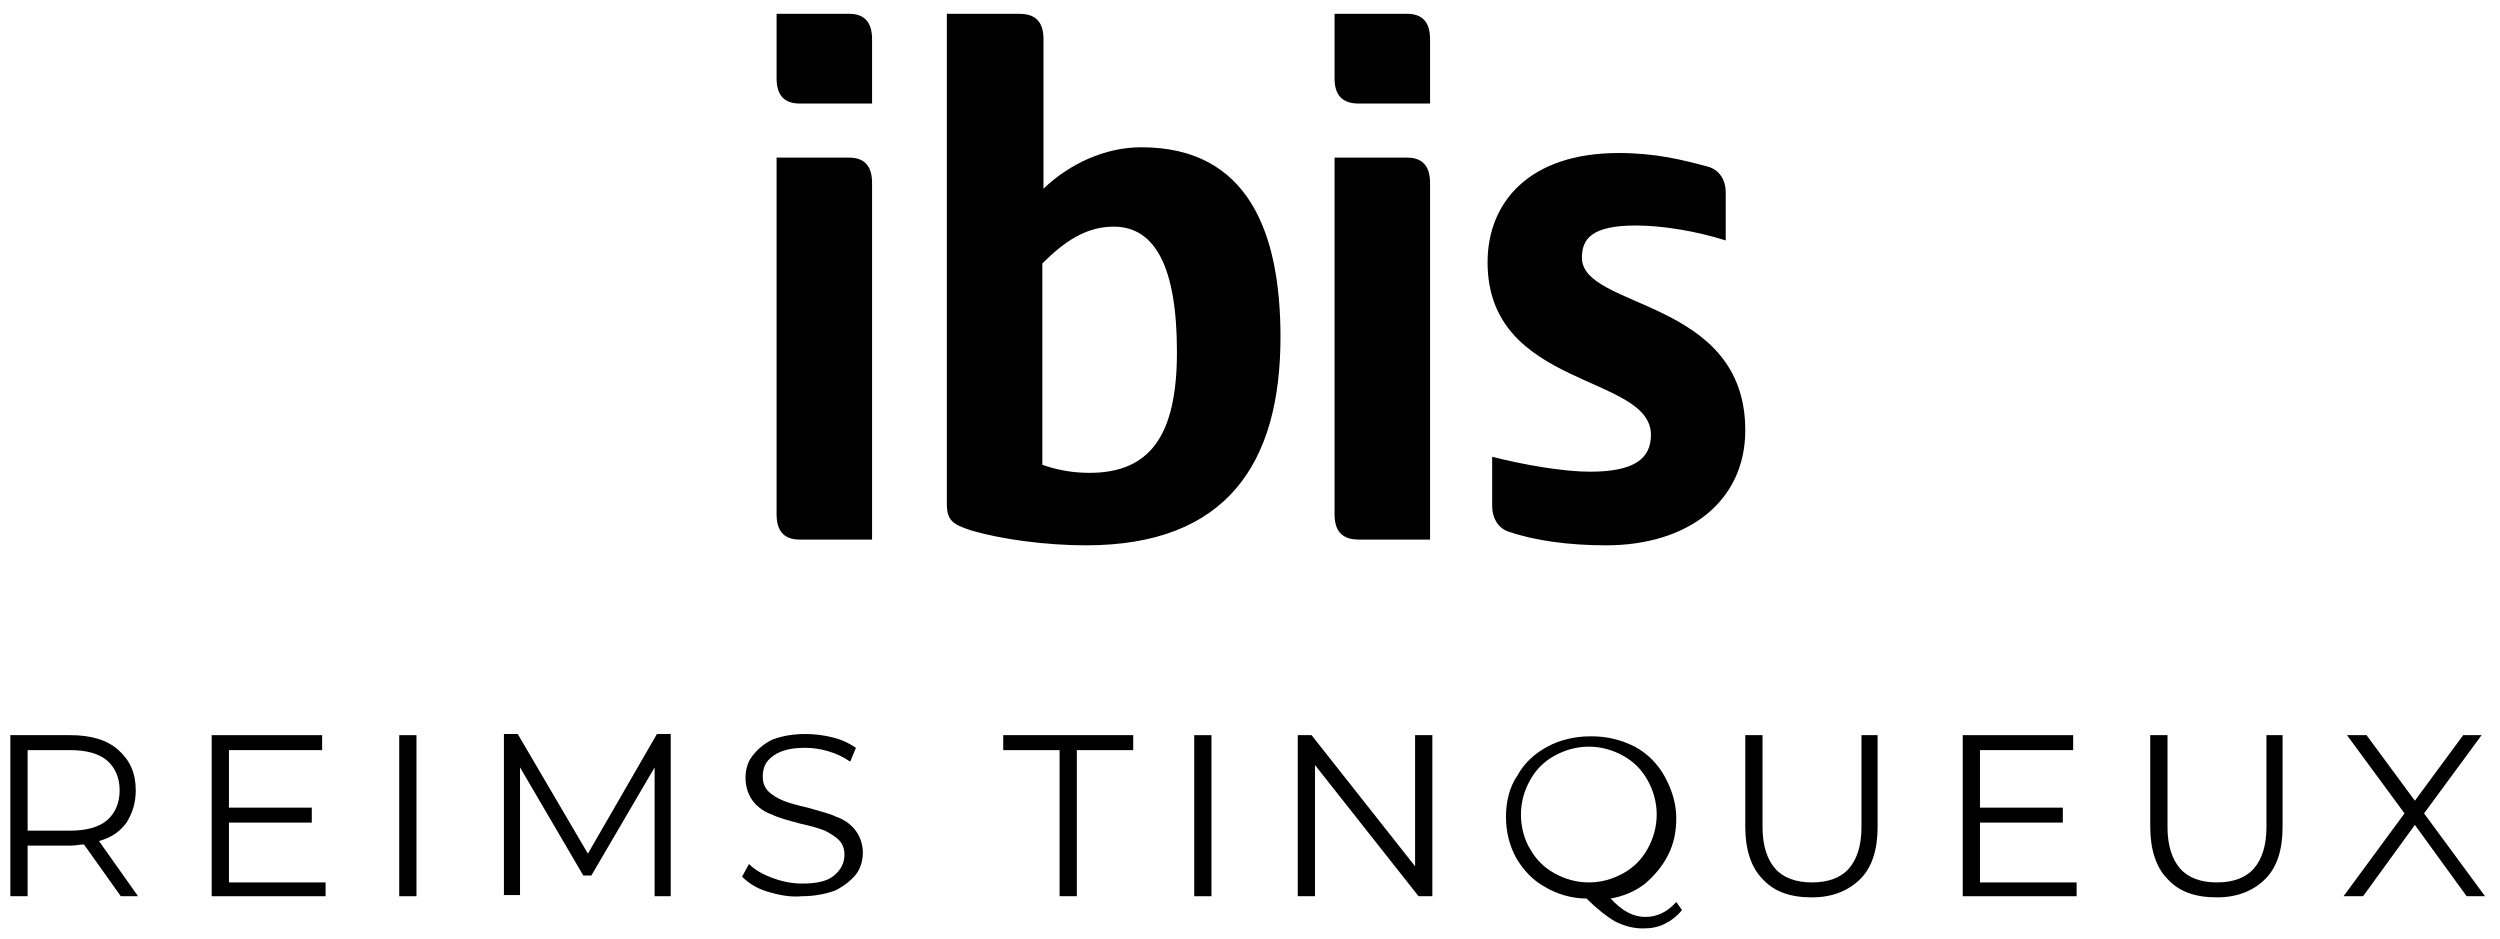 <?xml version="1.0" encoding="utf-8"?>
<!-- Generator: Adobe Illustrator 28.2.0, SVG Export Plug-In . SVG Version: 6.00 Build 0)  -->
<svg version="1.1" id="Calque_1" xmlns="http://www.w3.org/2000/svg" xmlns:xlink="http://www.w3.org/1999/xlink" x="0px" y="0px"
	 viewBox="0 0 217.3 81.6" style="enable-background:new 0 0 217.3 81.6;" xml:space="preserve">
<style type="text/css">
	.st0{fill:#000;}
</style>
<g>
	<path class="st0" d="M10.5,77.9l-3.2-4.5c-0.4,0-0.7,0.1-1.1,0.1H2.4v4.4H0.9v-14h5.2c1.8,0,3.2,0.4,4.2,1.3c1,0.9,1.5,2,1.5,3.5
		c0,1.1-0.3,2-0.8,2.8c-0.6,0.8-1.3,1.3-2.4,1.6l3.4,4.8H10.5z M9.3,71.3c0.7-0.6,1.1-1.5,1.1-2.6c0-1.1-0.4-2-1.1-2.6
		c-0.7-0.6-1.8-0.9-3.2-0.9H2.4v7h3.7C7.5,72.2,8.6,71.9,9.3,71.3z"/>
	<path class="st0" d="M28.3,76.6v1.3h-9.9v-14H28v1.3h-8.1v5h7.2v1.3h-7.2v5.2H28.3z"/>
	<path class="st0" d="M34.7,63.9h1.5v14h-1.5V63.9z"/>
	<path class="st0" d="M58.3,63.9v14h-1.4V66.7l-5.5,9.4h-0.7l-5.5-9.4v11.1h-1.4v-14H45l6.1,10.4l6-10.4H58.3z"/>
	<path class="st0" d="M66.7,77.5c-1-0.3-1.7-0.8-2.2-1.3l0.6-1.1c0.5,0.5,1.2,0.9,2,1.2s1.7,0.5,2.6,0.5c1.3,0,2.2-0.2,2.8-0.7
		c0.6-0.5,0.9-1.1,0.9-1.8c0-0.6-0.2-1-0.5-1.3c-0.3-0.3-0.8-0.6-1.2-0.8c-0.5-0.2-1.2-0.4-2.1-0.6c-1.1-0.3-1.9-0.5-2.5-0.8
		c-0.6-0.2-1.2-0.6-1.6-1.1c-0.4-0.5-0.7-1.2-0.7-2.1c0-0.7,0.2-1.4,0.6-1.9s0.9-1,1.7-1.4c0.8-0.3,1.7-0.5,2.9-0.5
		c0.8,0,1.6,0.1,2.4,0.3c0.8,0.2,1.4,0.5,2,0.9l-0.5,1.2c-0.6-0.4-1.2-0.7-1.9-0.9c-0.7-0.2-1.3-0.3-2-0.3c-1.2,0-2.1,0.2-2.8,0.7
		s-0.9,1.1-0.9,1.8c0,0.6,0.2,1,0.5,1.3c0.3,0.3,0.8,0.6,1.3,0.8s1.2,0.4,2.1,0.6c1,0.3,1.9,0.5,2.5,0.8c0.6,0.2,1.2,0.6,1.6,1.1
		c0.4,0.5,0.7,1.2,0.7,2c0,0.7-0.2,1.4-0.6,1.9s-1,1-1.8,1.4c-0.8,0.3-1.8,0.5-2.9,0.5C68.7,78,67.7,77.8,66.7,77.5z"/>
	<path class="st0" d="M92.1,65.2h-4.9v-1.3h11.3v1.3h-4.9v12.7h-1.5V65.2z"/>
	<path class="st0" d="M103.8,63.9h1.5v14h-1.5V63.9z"/>
	<path class="st0" d="M124.5,63.9v14h-1.2l-9-11.4v11.4h-1.5v-14h1.2l9,11.4V63.9H124.5z"/>
	<path class="st0" d="M146.2,79.1c-0.4,0.5-0.9,0.9-1.5,1.2c-0.6,0.3-1.2,0.4-1.9,0.4c-0.8,0-1.6-0.2-2.4-0.6
		c-0.7-0.4-1.6-1.1-2.5-2c-1.3,0-2.6-0.4-3.6-1c-1.1-0.6-1.9-1.5-2.5-2.5c-0.6-1.1-0.9-2.3-0.9-3.6c0-1.3,0.3-2.6,1-3.6
		c0.6-1.1,1.5-1.9,2.6-2.5c1.1-0.6,2.4-0.9,3.8-0.9s2.6,0.3,3.8,0.9c1.1,0.6,2,1.5,2.6,2.6c0.6,1.1,1,2.3,1,3.6
		c0,1.2-0.2,2.2-0.7,3.2s-1.2,1.8-2,2.5c-0.9,0.7-1.9,1.1-3,1.3c1,1.1,2,1.6,3,1.6c1,0,1.9-0.4,2.7-1.3L146.2,79.1z M133,73.8
		c0.5,0.9,1.2,1.6,2.1,2.1s1.9,0.8,3,0.8c1.1,0,2.1-0.3,3-0.8c0.9-0.5,1.6-1.2,2.1-2.1c0.5-0.9,0.8-1.9,0.8-3s-0.3-2.1-0.8-3
		c-0.5-0.9-1.2-1.6-2.1-2.1c-0.9-0.5-1.9-0.8-3-0.8c-1.1,0-2.1,0.3-3,0.8c-0.9,0.5-1.6,1.2-2.1,2.1c-0.5,0.9-0.8,1.9-0.8,3
		S132.5,73,133,73.8z"/>
	<path class="st0" d="M153.2,76.4c-1-1-1.5-2.6-1.5-4.5v-8h1.5v8c0,1.6,0.4,2.8,1.1,3.6c0.7,0.8,1.8,1.2,3.2,1.2
		c1.4,0,2.5-0.4,3.2-1.2c0.7-0.8,1.1-2,1.1-3.6v-8h1.4v8c0,2-0.5,3.5-1.5,4.5s-2.4,1.6-4.2,1.6C155.6,78,154.2,77.5,153.2,76.4z"/>
	<path class="st0" d="M180.5,76.6v1.3h-9.9v-14h9.6v1.3h-8.1v5h7.2v1.3h-7.2v5.2H180.5z"/>
	<path class="st0" d="M188.4,76.4c-1-1-1.5-2.6-1.5-4.5v-8h1.5v8c0,1.6,0.4,2.8,1.1,3.6c0.7,0.8,1.8,1.2,3.2,1.2
		c1.4,0,2.5-0.4,3.2-1.2c0.7-0.8,1.1-2,1.1-3.6v-8h1.4v8c0,2-0.5,3.5-1.5,4.5s-2.4,1.6-4.2,1.6C190.8,78,189.4,77.5,188.4,76.4z"/>
	<path class="st0" d="M214.4,77.9l-4.5-6.2l-4.5,6.2h-1.7l5.3-7.2l-5-6.8h1.7l4.2,5.7l4.2-5.7h1.6l-5,6.8l5.3,7.2H214.4z"/>
</g>
<g>
	<g>
		<path class="st0" d="M75.8,47v-1.2V15.9c0-1.4-0.6-2.2-2-2.2h-6.3v31c0,1.4,0.6,2.2,2,2.2H75.8z M75.8,8.9V3.4
			c0-1.4-0.6-2.2-2-2.2h-6.3v5.6c0,1.4,0.6,2.2,2,2.2H75.8z M90.6,22.9c1.9-1.9,3.8-3.2,6.2-3.2c3.6,0,5.5,3.5,5.5,10.9
			c0,7.2-2.3,10.5-7.6,10.5c-1.3,0-2.7-0.2-4.1-0.7V22.9z M82.3,43.8c0,1.5,0.6,1.8,2.1,2.3c2.7,0.8,6.6,1.3,10,1.3
			c12.2,0,16.9-7.1,16.9-18.1c0-9.1-2.8-16.5-12.1-16.5c-3.1,0-6.2,1.4-8.5,3.6V3.4c0-1.4-0.6-2.2-2.1-2.2h-6.3V43.8z M124.3,47
			v-1.2V15.9c0-1.4-0.6-2.2-2-2.2H116v31c0,1.4,0.6,2.2,2.1,2.2H124.3z M124.3,8.9V3.4c0-1.4-0.6-2.2-2-2.2H116v5.6
			c0,1.4,0.6,2.2,2.1,2.2H124.3z M151.7,37.4c0-11.5-14.2-10.5-14.2-15c0-1.6,0.8-2.8,4.7-2.8c2.3,0,5.3,0.5,7.8,1.3v-4.2
			c0-1-0.5-1.9-1.5-2.2c-2.2-0.6-4.6-1.2-7.8-1.2c-7.8,0-11.4,4.3-11.4,9.5c0,11,14.2,9.7,14.2,15c0,2.1-1.5,3.2-5.3,3.2
			c-2.3,0-5.8-0.6-8.5-1.3V44c0,1,0.5,1.9,1.4,2.2c2.3,0.8,5.3,1.2,8.5,1.2C146.7,47.4,151.7,43.6,151.7,37.4"/>
	</g>
</g>
</svg>
